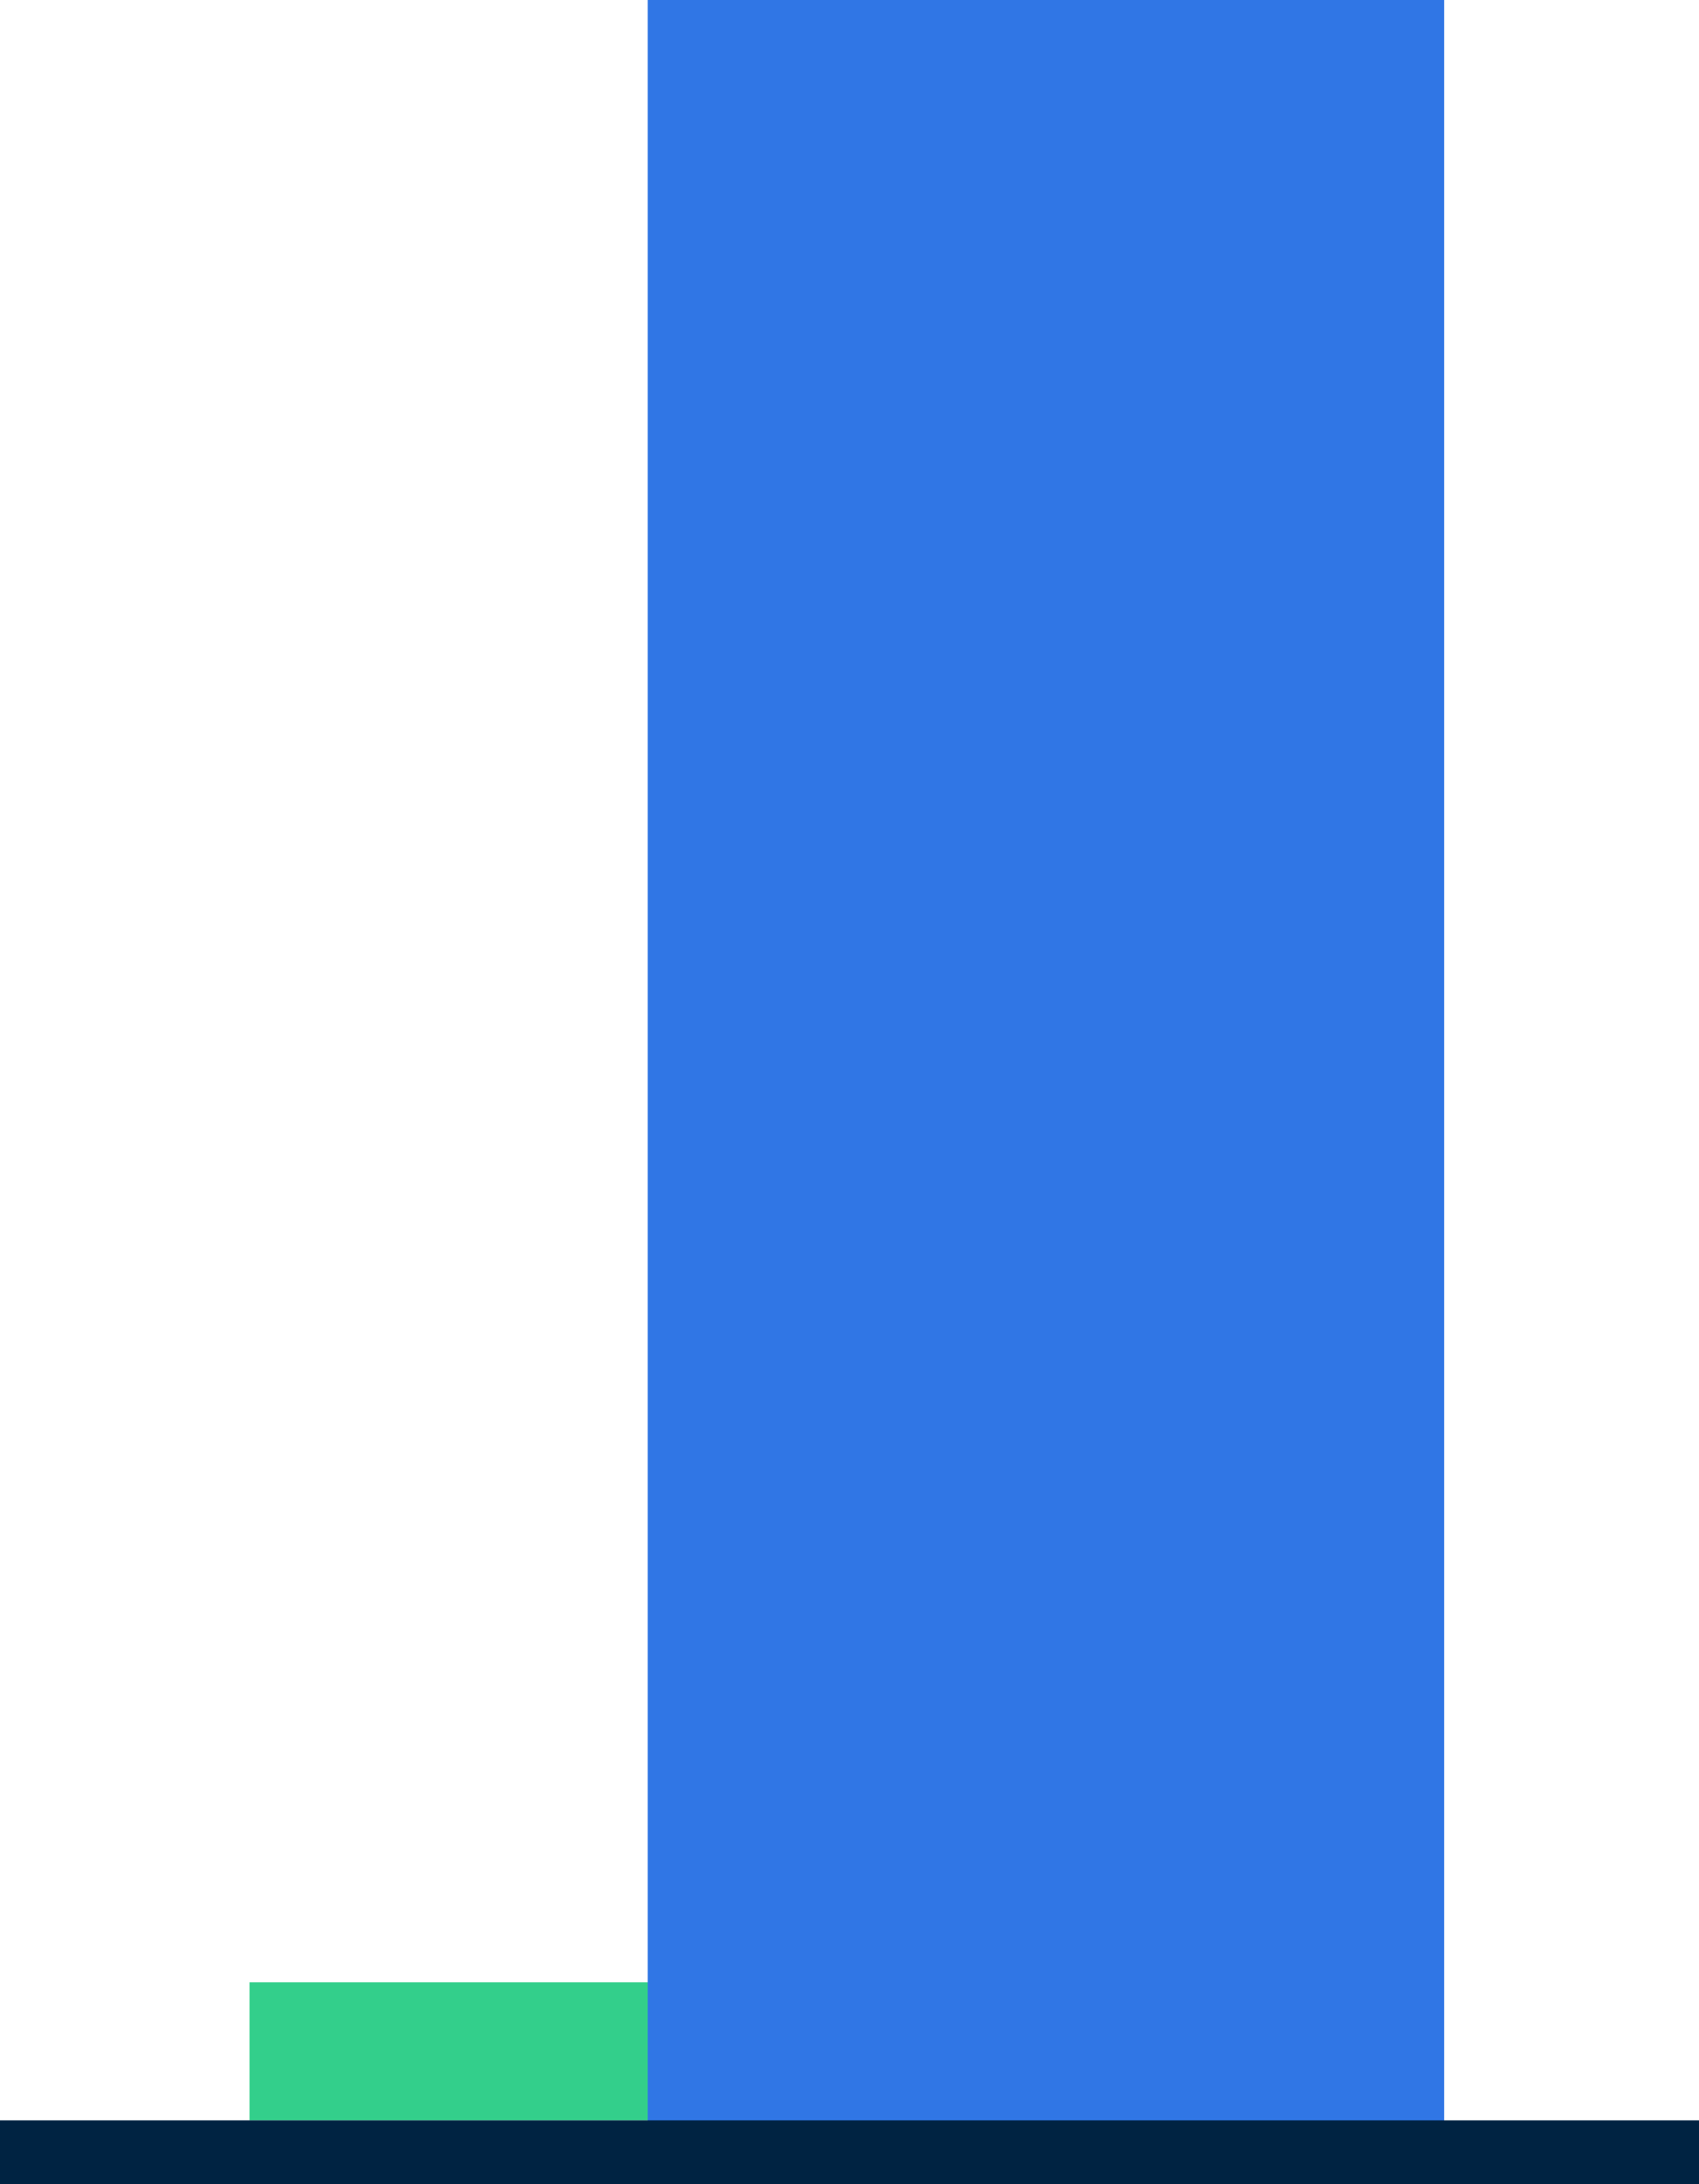 <svg xmlns="http://www.w3.org/2000/svg" viewBox="0 0 160 205.64"><defs><style>.cls-1{fill:#33cf8b;}.cls-2{fill:#3076e5;}.cls-3{fill:none;stroke:#002342;stroke-width:6px;}</style></defs><g id="Layer_2" data-name="Layer 2"><g id="Layer_1-2" data-name="Layer 1"><g id="Group_17373-13" data-name="Group 17373-13"><path id="Path_7889-13" data-name="Path 7889-13" class="cls-1" d="M23.5,199.64h75v-13h-75Z"/><path id="Path_7891-13" data-name="Path 7891-13" class="cls-2" d="M61,200.64h75V0H61Z"/><g id="Group_17176-13" data-name="Group 17176-13"><path id="Path_7890-13" data-name="Path 7890-13" class="cls-3" d="M0,202.64H160"/></g></g></g></g></svg>